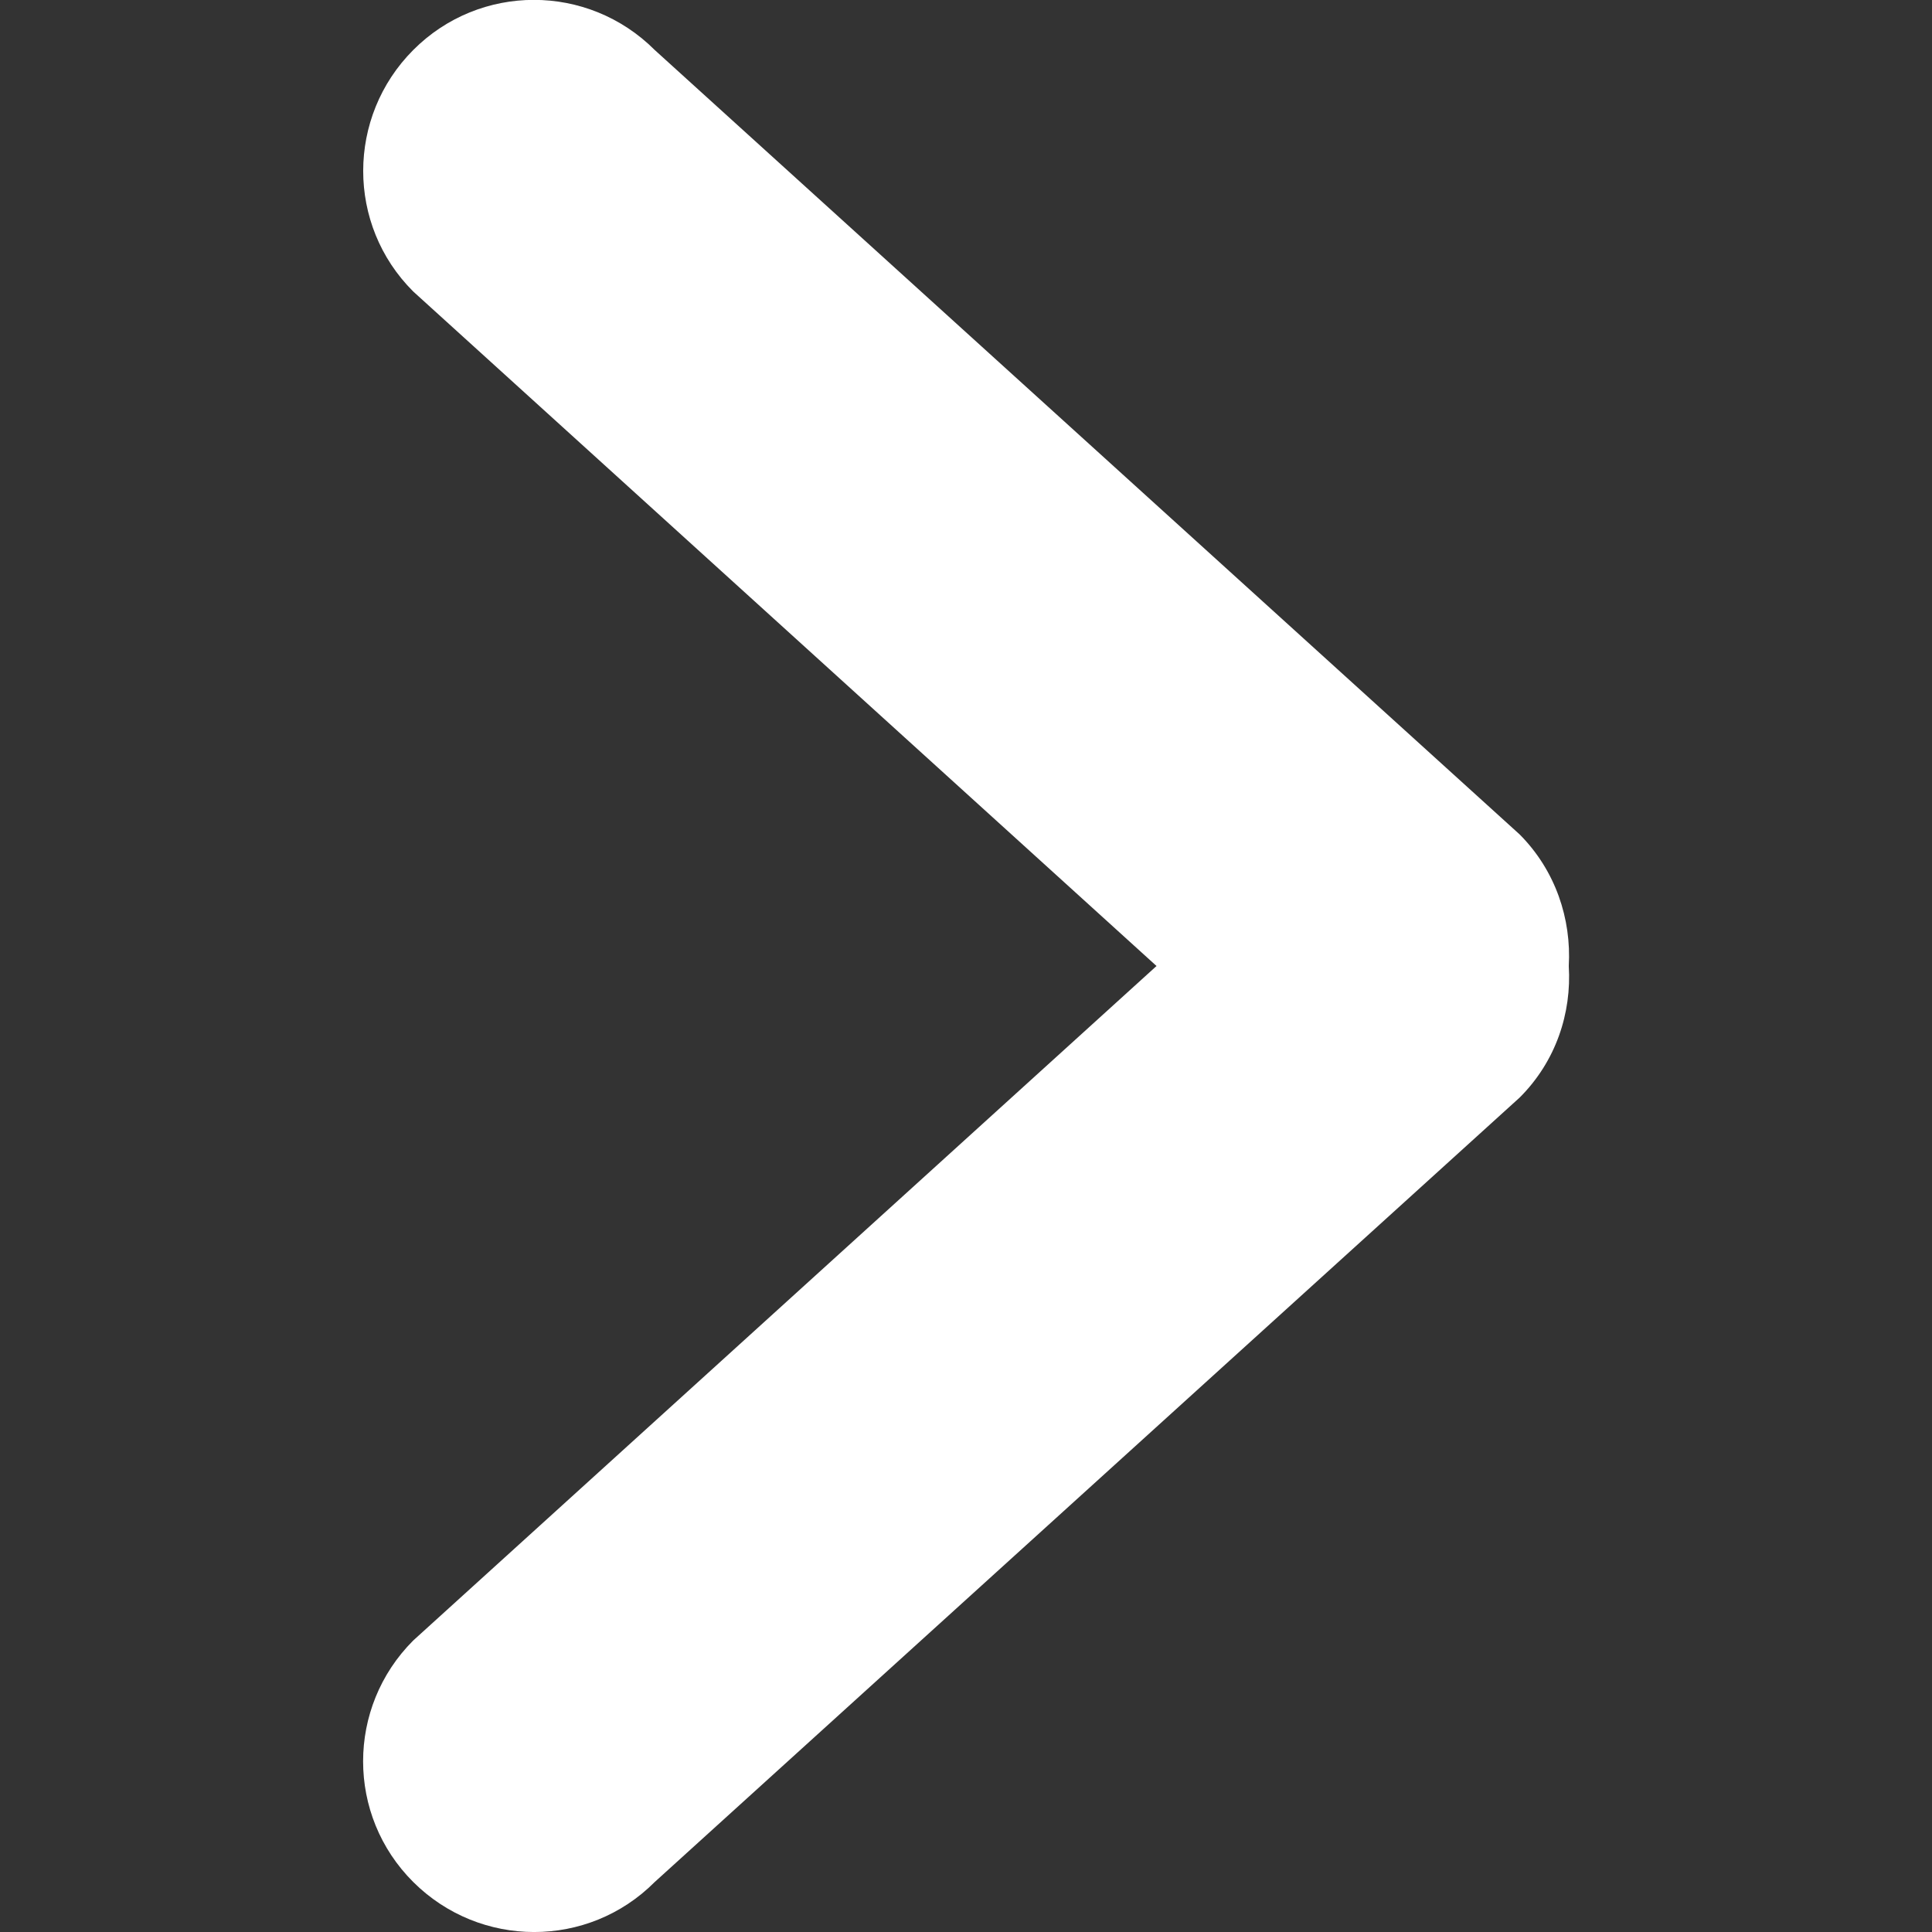<svg xmlns="http://www.w3.org/2000/svg" xmlns:xlink="http://www.w3.org/1999/xlink" id="Capa_1" x="0px" y="0px" viewBox="0 0 792 792" style="enable-background:new 0 0 792 792;" xml:space="preserve"><rect x="0" y="0" width="792" height="792" fill="#333333" stroke="none"/><style type="text/css">	.st0{fill:#FFFFFF;}</style><g>	<g id="_x38__35_">		<g>			<path class="st0" d="M623,342.1L268.4,20.5c-27.4-27.4-71.7-27.4-99,0s-27.4,71.7,0,99L474.1,396L169.4,672.5    c-27.4,27.4-27.4,71.7,0,99s71.7,27.4,99,0L623,449.9c14.8-14.8,21.3-34.5,20.1-53.9C644.2,376.7,637.7,356.9,623,342.1z"></path>		</g>	</g></g></svg>